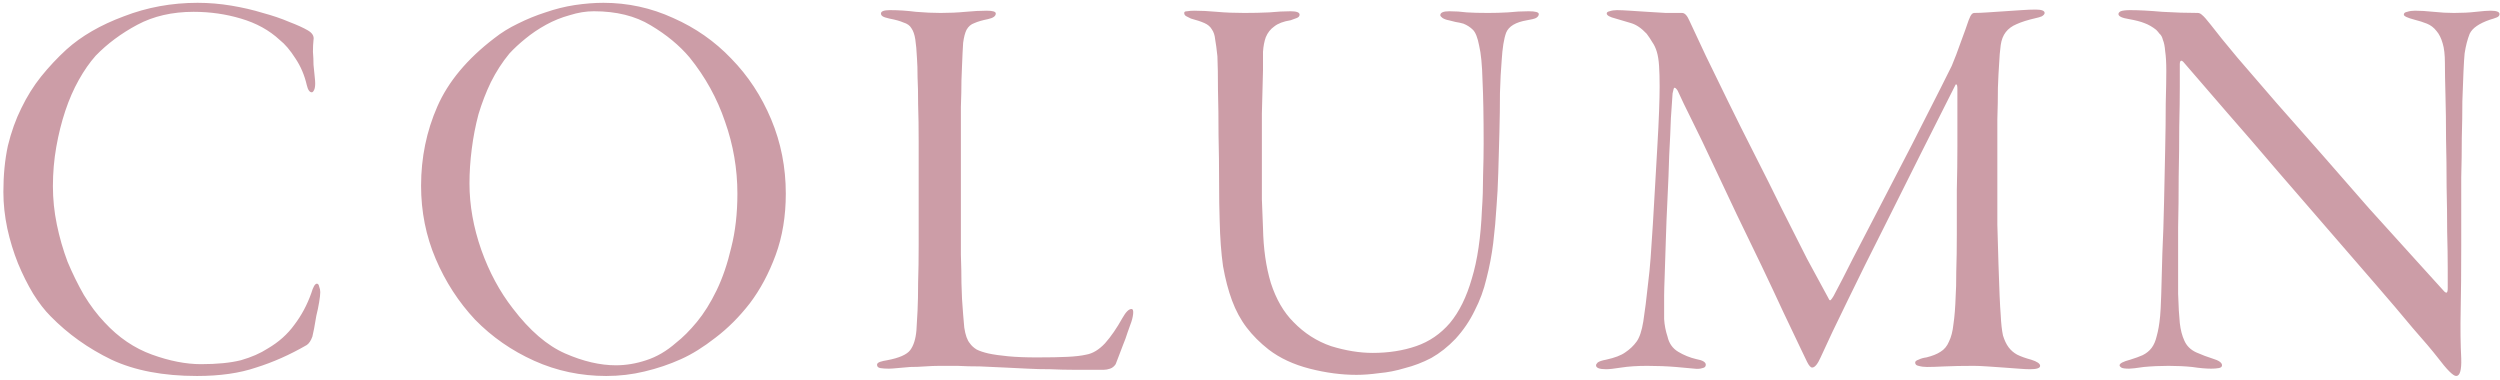 <svg width="533" height="81" viewBox="0 0 533 81" fill="none" xmlns="http://www.w3.org/2000/svg">
<path d="M42.12 0.6C44.52 0.6 46.92 0.8 49.32 1.2C51.72 1.6 53.96 2.12 56.04 2.76C58.12 3.32 60 3.96 61.68 4.68C63.36 5.32 64.68 5.92 65.64 6.48C66.6 7.04 67 7.72 66.84 8.52C66.76 9.24 66.72 10.08 66.72 11.04C66.8 12 66.84 12.92 66.84 13.8C66.92 14.68 67 15.48 67.08 16.2C67.16 16.92 67.2 17.44 67.2 17.76C67.2 18.4 67.12 18.88 66.96 19.2C66.8 19.52 66.64 19.68 66.48 19.68C66 19.68 65.64 19.16 65.4 18.12C64.92 16.04 64.12 14.16 63 12.48C61.88 10.72 60.76 9.4 59.64 8.52C57.4 6.44 54.64 4.92 51.36 3.96C48.16 3 44.8 2.52 41.28 2.52C36.72 2.52 32.72 3.44 29.28 5.28C25.84 7.12 22.88 9.32 20.4 11.88C19.12 13.32 17.92 15.04 16.8 17.04C15.68 19.04 14.72 21.24 13.92 23.64C13.12 26.04 12.48 28.6 12 31.32C11.52 34.04 11.28 36.84 11.28 39.72C11.28 42.44 11.56 45.16 12.12 47.88C12.68 50.6 13.44 53.24 14.4 55.8C15.44 58.28 16.6 60.64 17.88 62.88C19.24 65.12 20.72 67.08 22.32 68.76C25.28 71.96 28.64 74.24 32.4 75.6C36.16 76.96 39.64 77.64 42.84 77.64C46.28 77.64 49.12 77.36 51.36 76.8C53.6 76.16 55.52 75.32 57.12 74.28C59.44 72.92 61.32 71.24 62.76 69.24C64.28 67.24 65.48 65 66.36 62.52C66.76 61.16 67.16 60.48 67.56 60.48C67.8 60.48 67.96 60.68 68.04 61.08C68.2 61.48 68.28 61.88 68.28 62.28C68.28 62.76 68.2 63.48 68.04 64.44C67.88 65.4 67.68 66.36 67.44 67.32C67.28 68.28 67.12 69.2 66.96 70.08C66.8 70.88 66.68 71.44 66.6 71.76C66.28 72.64 65.88 73.24 65.4 73.56C61.8 75.64 58.2 77.24 54.6 78.36C51.08 79.56 46.88 80.16 42 80.16C34.8 80.16 28.72 79 23.76 76.68C18.8 74.28 14.48 71.2 10.8 67.44C9.52 66.16 8.28 64.56 7.08 62.64C5.88 60.64 4.8 58.48 3.84 56.16C2.88 53.76 2.12 51.28 1.56 48.72C1 46.08 0.72 43.48 0.72 40.92C0.72 37.32 1.04 34.04 1.68 31.08C2.4 28.12 3.36 25.44 4.56 23.04C5.76 20.56 7.16 18.32 8.76 16.32C10.44 14.24 12.24 12.32 14.16 10.56C17.36 7.68 21.44 5.32 26.4 3.48C31.36 1.56 36.6 0.6 42.12 0.6ZM128.653 0.6C133.853 0.6 138.813 1.68 143.533 3.84C148.253 5.92 152.373 8.8 155.893 12.48C159.493 16.16 162.333 20.48 164.413 25.44C166.493 30.4 167.533 35.68 167.533 41.28C167.533 46.08 166.813 50.44 165.373 54.36C163.933 58.28 162.093 61.72 159.853 64.68C157.613 67.56 155.173 70 152.533 72C149.973 74 147.533 75.52 145.213 76.56C142.733 77.68 140.133 78.56 137.413 79.2C134.773 79.84 132.053 80.16 129.253 80.16C123.813 80.16 118.693 79.08 113.893 76.92C109.093 74.76 104.893 71.84 101.293 68.16C97.773 64.4 94.973 60.08 92.893 55.2C90.813 50.32 89.773 45.12 89.773 39.6C89.773 33.6 90.933 27.96 93.253 22.68C95.573 17.4 99.613 12.56 105.373 8.16C106.893 6.96 108.573 5.92 110.413 5.04C112.333 4.08 114.293 3.28 116.293 2.64C118.373 1.92 120.453 1.4 122.533 1.08C124.693 0.76 126.733 0.6 128.653 0.6ZM126.613 2.4C124.933 2.4 123.213 2.68 121.453 3.24C119.693 3.72 118.013 4.4 116.413 5.28C114.813 6.16 113.333 7.16 111.973 8.28C110.693 9.32 109.573 10.36 108.613 11.4C107.093 13.24 105.773 15.28 104.653 17.52C103.613 19.68 102.733 21.96 102.013 24.36C101.373 26.76 100.893 29.24 100.573 31.8C100.253 34.28 100.093 36.72 100.093 39.12C100.093 43.76 100.933 48.48 102.613 53.28C104.293 58 106.533 62.16 109.333 65.76C112.933 70.48 116.653 73.68 120.493 75.36C124.333 77.04 127.933 77.88 131.293 77.88C133.453 77.88 135.613 77.52 137.773 76.8C140.013 76.08 142.133 74.84 144.133 73.08C145.573 71.96 147.053 70.48 148.573 68.64C150.093 66.8 151.493 64.56 152.773 61.92C154.053 59.28 155.093 56.24 155.893 52.8C156.773 49.36 157.213 45.52 157.213 41.28C157.213 36 156.333 30.88 154.573 25.92C152.893 20.96 150.373 16.4 147.013 12.24C144.853 9.68 142.093 7.4 138.733 5.4C135.453 3.4 131.413 2.4 126.613 2.4ZM187.822 2.88C187.822 2.4 188.462 2.16 189.742 2.16C191.582 2.16 193.422 2.28 195.262 2.52C197.182 2.68 198.942 2.76 200.542 2.76C202.382 2.76 204.142 2.68 205.822 2.52C207.502 2.36 209.022 2.28 210.382 2.28C211.662 2.28 212.302 2.48 212.302 2.88C212.302 3.44 211.742 3.84 210.622 4.08C209.422 4.32 208.462 4.6 207.742 4.92C207.022 5.16 206.462 5.64 206.062 6.36C205.742 7 205.502 7.92 205.342 9.12C205.262 10.32 205.182 11.96 205.102 14.04C205.102 14.52 205.062 15.56 204.982 17.16C204.982 18.68 204.942 20.56 204.862 22.8C204.862 24.96 204.862 27.36 204.862 30C204.862 32.64 204.862 35.32 204.862 38.04C204.862 40.92 204.862 43.76 204.862 46.56C204.862 49.36 204.862 51.96 204.862 54.36C204.942 56.68 204.982 58.68 204.982 60.36C205.062 62.04 205.102 63.16 205.102 63.72C205.262 66.12 205.422 68.16 205.582 69.84C205.822 71.44 206.222 72.56 206.782 73.2C207.102 73.68 207.582 74.12 208.222 74.52C208.862 74.84 209.702 75.12 210.742 75.36C211.862 75.6 213.262 75.8 214.942 75.96C216.622 76.12 218.662 76.2 221.062 76.2C223.782 76.2 225.942 76.16 227.542 76.08C229.222 76 230.582 75.84 231.622 75.6C232.982 75.36 234.302 74.56 235.582 73.2C236.862 71.76 238.102 69.96 239.302 67.8C240.022 66.52 240.662 65.88 241.222 65.88C241.542 65.88 241.662 66.24 241.582 66.96C241.502 67.68 241.302 68.44 240.982 69.24C240.902 69.48 240.702 70.04 240.382 70.92C240.142 71.72 239.822 72.6 239.422 73.56C239.102 74.44 238.782 75.28 238.462 76.08C238.142 76.88 237.942 77.4 237.862 77.64C237.542 78.12 237.142 78.44 236.662 78.6C236.182 78.76 235.742 78.84 235.342 78.84C235.022 78.84 234.262 78.84 233.062 78.84C231.942 78.84 230.582 78.84 228.982 78.84C227.382 78.84 225.702 78.8 223.942 78.72C222.182 78.72 220.582 78.68 219.142 78.6C217.622 78.52 215.982 78.44 214.222 78.36C212.462 78.28 210.702 78.2 208.942 78.12C207.262 78.12 205.662 78.08 204.142 78C202.622 78 201.342 78 200.302 78C199.342 78 198.302 78.04 197.182 78.12C196.142 78.2 195.102 78.24 194.062 78.24C193.102 78.32 192.182 78.4 191.302 78.48C190.502 78.56 189.902 78.6 189.502 78.6C188.782 78.6 188.182 78.56 187.702 78.48C187.222 78.4 186.982 78.16 186.982 77.76C186.982 77.52 187.182 77.32 187.582 77.16C188.062 77 188.582 76.88 189.142 76.8C191.702 76.32 193.342 75.6 194.062 74.64C194.782 73.68 195.222 72.28 195.382 70.44C195.462 69.24 195.542 67.84 195.622 66.24C195.702 64.56 195.742 62.56 195.742 60.24C195.822 57.92 195.862 55.2 195.862 52.08C195.862 48.96 195.862 45.32 195.862 41.16C195.862 37.08 195.862 33.48 195.862 30.36C195.862 27.24 195.822 24.52 195.742 22.2C195.742 19.88 195.702 17.96 195.622 16.44C195.622 14.84 195.582 13.52 195.502 12.48C195.422 10.8 195.302 9.44 195.142 8.4C194.982 7.36 194.702 6.56 194.302 6C193.982 5.44 193.422 5.04 192.622 4.8C191.902 4.48 190.902 4.2 189.622 3.96C188.902 3.8 188.422 3.64 188.182 3.48C187.942 3.32 187.822 3.12 187.822 2.88ZM252.472 2.76C252.472 2.52 252.672 2.4 253.072 2.4C253.552 2.32 254.072 2.28 254.632 2.28C256.072 2.28 257.672 2.36 259.432 2.52C261.192 2.68 263.152 2.76 265.312 2.76C267.152 2.76 268.912 2.72 270.592 2.64C272.272 2.48 273.792 2.4 275.152 2.4C276.432 2.4 277.072 2.64 277.072 3.12C277.072 3.44 276.872 3.68 276.472 3.84C276.072 4 275.632 4.16 275.152 4.32C273.632 4.56 272.472 5 271.672 5.64C270.872 6.2 270.272 6.96 269.872 7.92C269.552 8.8 269.352 9.84 269.272 11.04C269.272 12.24 269.272 13.56 269.272 15C269.192 17.88 269.112 20.96 269.032 24.24C269.032 27.52 269.032 30.72 269.032 33.84C269.032 36.96 269.032 39.84 269.032 42.48C269.112 45.04 269.192 47.08 269.272 48.6C269.352 53 269.912 56.92 270.952 60.36C272.072 63.8 273.672 66.56 275.752 68.64C278.072 71.04 280.752 72.76 283.792 73.8C286.912 74.76 289.872 75.24 292.672 75.24C296.032 75.24 299.112 74.76 301.912 73.8C304.712 72.84 307.112 71.2 309.112 68.88C311.112 66.48 312.672 63.32 313.792 59.4C314.992 55.48 315.712 50.56 315.952 44.64C316.112 42.4 316.192 40 316.192 37.44C316.272 34.88 316.312 32.6 316.312 30.6C316.312 24.92 316.232 20.44 316.072 17.16C315.992 13.88 315.752 11.4 315.352 9.72C315.032 8.04 314.592 6.92 314.032 6.36C313.472 5.8 312.792 5.36 311.992 5.04C311.432 4.88 310.872 4.76 310.312 4.68C309.752 4.52 309.272 4.4 308.872 4.32C308.392 4.24 307.952 4.08 307.552 3.84C307.232 3.6 307.072 3.4 307.072 3.24C307.072 2.68 307.712 2.4 308.992 2.4C310.272 2.4 311.512 2.48 312.712 2.64C313.912 2.72 315.432 2.76 317.272 2.76C318.632 2.76 320.032 2.72 321.472 2.64C322.992 2.48 324.472 2.4 325.912 2.4C327.352 2.4 328.072 2.6 328.072 3C328.072 3.32 327.872 3.6 327.472 3.84C327.152 4 326.512 4.16 325.552 4.32C323.152 4.72 321.672 5.6 321.112 6.96C320.632 8.24 320.312 10.24 320.152 12.96C319.992 14.8 319.872 17.08 319.792 19.8C319.792 22.52 319.752 25.36 319.672 28.32C319.592 31.2 319.512 34.04 319.432 36.84C319.352 39.56 319.232 41.88 319.072 43.8C318.912 46.52 318.672 49.2 318.352 51.84C318.032 54.4 317.552 56.92 316.912 59.4C316.352 61.8 315.512 64.08 314.392 66.24C313.352 68.4 311.992 70.4 310.312 72.24C308.712 73.92 306.992 75.28 305.152 76.32C303.312 77.28 301.432 78 299.512 78.48C297.672 79.04 295.832 79.4 293.992 79.56C292.232 79.8 290.632 79.92 289.192 79.92C285.992 79.92 282.672 79.48 279.232 78.6C275.792 77.72 272.872 76.36 270.472 74.52C268.632 73.08 267.072 71.52 265.792 69.84C264.512 68.16 263.472 66.24 262.672 64.08C261.872 61.92 261.232 59.48 260.752 56.76C260.352 53.96 260.112 50.72 260.032 47.04C259.952 44.8 259.912 42.04 259.912 38.76C259.912 35.48 259.872 32.16 259.792 28.8C259.792 25.44 259.752 22.24 259.672 19.2C259.672 16.16 259.632 13.76 259.552 12C259.392 10.48 259.232 9.28 259.072 8.4C258.992 7.52 258.752 6.8 258.352 6.24C258.032 5.68 257.512 5.24 256.792 4.92C256.072 4.6 255.112 4.28 253.912 3.96C253.592 3.8 253.272 3.64 252.952 3.48C252.632 3.32 252.472 3.08 252.472 2.76ZM342.554 2.88C342.554 2.64 342.754 2.48 343.154 2.4C343.634 2.24 344.154 2.16 344.714 2.16C345.434 2.16 346.354 2.2 347.474 2.28C348.674 2.36 349.914 2.44 351.194 2.52C352.554 2.6 353.874 2.68 355.154 2.76C356.514 2.76 357.674 2.76 358.634 2.76C359.194 2.76 359.714 3.32 360.194 4.44C361.074 6.36 362.234 8.84 363.674 11.88C365.114 14.84 366.714 18.12 368.474 21.72C370.234 25.32 372.114 29.08 374.114 33C376.114 36.92 378.034 40.76 379.874 44.52C381.794 48.28 383.594 51.84 385.274 55.2C387.034 58.48 388.554 61.28 389.834 63.6C389.994 64 390.154 64.12 390.314 63.96C390.474 63.8 390.674 63.52 390.914 63.12C392.114 60.88 393.474 58.24 394.994 55.2C396.594 52.16 398.234 49 399.914 45.72C401.674 42.36 403.394 39.04 405.074 35.76C406.834 32.4 408.434 29.28 409.874 26.4C411.314 23.52 412.594 21 413.714 18.84C414.834 16.6 415.634 15 416.114 14.04C416.754 12.52 417.394 10.84 418.034 9C418.754 7.08 419.314 5.52 419.714 4.32C419.794 4.16 419.914 3.88 420.074 3.48C420.314 3 420.594 2.76 420.914 2.76C421.714 2.76 422.674 2.72 423.794 2.64C424.994 2.56 426.194 2.48 427.394 2.4C428.674 2.32 429.874 2.24 430.994 2.16C432.114 2.08 433.114 2.04 433.994 2.04C435.274 2.04 435.914 2.28 435.914 2.76C435.914 3 435.714 3.24 435.314 3.48C434.914 3.64 434.514 3.76 434.114 3.84C432.354 4.24 430.954 4.68 429.914 5.16C428.954 5.56 428.194 6.12 427.634 6.84C427.074 7.56 426.714 8.48 426.554 9.6C426.394 10.72 426.274 12.16 426.194 13.92C426.114 14.96 426.034 16.56 425.954 18.72C425.954 20.8 425.914 23.04 425.834 25.44C425.834 27.84 425.834 30.24 425.834 32.64C425.834 34.96 425.834 36.88 425.834 38.4C425.834 41.68 425.834 44.84 425.834 47.88C425.914 50.92 425.994 53.72 426.074 56.28C426.154 58.84 426.234 61.08 426.314 63C426.394 64.84 426.474 66.24 426.554 67.2C426.634 68.96 426.794 70.4 427.034 71.52C427.354 72.56 427.754 73.4 428.234 74.04C428.714 74.68 429.314 75.2 430.034 75.6C430.834 76 431.834 76.36 433.034 76.68C434.314 77.08 434.954 77.52 434.954 78C434.954 78.48 434.234 78.72 432.794 78.72C432.234 78.72 431.434 78.68 430.394 78.6C429.354 78.52 428.274 78.44 427.154 78.36C426.034 78.28 424.874 78.2 423.674 78.12C422.554 78.04 421.594 78 420.794 78C418.314 78 416.234 78.04 414.554 78.12C412.954 78.2 411.714 78.24 410.834 78.24C410.194 78.24 409.594 78.16 409.034 78C408.554 77.92 408.314 77.68 408.314 77.28C408.314 77.04 408.554 76.84 409.034 76.68C409.514 76.44 410.074 76.28 410.714 76.2C411.994 75.88 412.994 75.48 413.714 75C414.514 74.52 415.114 73.8 415.514 72.84C415.994 71.88 416.314 70.64 416.474 69.12C416.714 67.52 416.874 65.48 416.954 63C417.034 61.96 417.074 60.28 417.074 57.96C417.154 55.56 417.194 52.88 417.194 49.92C417.194 46.96 417.194 43.84 417.194 40.56C417.274 37.28 417.314 34.2 417.314 31.32C417.314 28.44 417.314 25.88 417.314 23.64C417.314 21.4 417.314 19.84 417.314 18.96C417.314 18.32 417.234 18 417.074 18C416.994 17.92 416.874 18.08 416.714 18.48C414.714 22.48 412.354 27.16 409.634 32.52C406.994 37.8 404.314 43.16 401.594 48.6C398.874 53.96 396.314 59.12 393.914 64.08C391.514 68.96 389.594 73 388.154 76.2C387.514 77.64 386.914 78.36 386.354 78.36C386.034 78.36 385.674 77.96 385.274 77.16C384.874 76.28 384.394 75.28 383.834 74.16C382.874 72.16 381.674 69.64 380.234 66.6C378.794 63.48 377.234 60.16 375.554 56.64C373.874 53.12 372.114 49.48 370.274 45.72C368.514 41.96 366.834 38.4 365.234 35.04C363.634 31.6 362.154 28.52 360.794 25.8C359.434 23.08 358.394 20.92 357.674 19.32C357.354 18.84 357.114 18.64 356.954 18.72C356.874 18.72 356.754 19.12 356.594 19.92C356.514 21.04 356.394 22.8 356.234 25.2C356.154 27.52 356.034 30.16 355.874 33.12C355.794 36 355.674 39.04 355.514 42.24C355.354 45.44 355.234 48.44 355.154 51.24C355.074 54.04 354.994 56.52 354.914 58.68C354.834 60.76 354.794 62.2 354.794 63C354.794 65 354.794 66.68 354.794 68.04C354.874 69.32 355.114 70.56 355.514 71.76C355.834 73.2 356.594 74.28 357.794 75C358.994 75.72 360.274 76.24 361.634 76.56C362.994 76.8 363.674 77.2 363.674 77.76C363.674 78.16 363.434 78.4 362.954 78.48C362.474 78.64 361.914 78.68 361.274 78.6C360.554 78.52 359.234 78.4 357.314 78.24C355.394 78.08 353.354 78 351.194 78C349.034 78 347.194 78.12 345.674 78.36C344.154 78.6 343.074 78.72 342.434 78.72C340.994 78.72 340.274 78.44 340.274 77.88C340.274 77.72 340.394 77.52 340.634 77.28C340.954 77.04 341.554 76.84 342.434 76.68C344.274 76.28 345.634 75.76 346.514 75.12C347.474 74.48 348.274 73.72 348.914 72.84C349.554 71.96 350.034 70.52 350.354 68.52C350.674 66.52 351.034 63.64 351.434 59.88C351.594 58.68 351.754 57.04 351.914 54.96C352.074 52.8 352.234 50.4 352.394 47.76C352.554 45.12 352.714 42.36 352.874 39.48C353.034 36.52 353.194 33.72 353.354 31.08C353.514 28.36 353.634 25.92 353.714 23.76C353.794 21.52 353.834 19.76 353.834 18.48C353.834 16.72 353.794 15.24 353.714 14.04C353.634 12.84 353.474 11.84 353.234 11.04C352.994 10.24 352.674 9.56 352.274 9C351.954 8.44 351.554 7.84 351.074 7.2C349.954 6 348.834 5.24 347.714 4.92C346.674 4.6 345.594 4.28 344.474 3.96C343.194 3.64 342.554 3.28 342.554 2.88ZM451.655 3C451.655 2.76 451.815 2.56 452.135 2.4C452.535 2.24 453.215 2.16 454.175 2.16C456.015 2.16 458.295 2.28 461.015 2.52C463.735 2.68 466.255 2.76 468.575 2.76C468.895 2.76 469.215 2.92 469.535 3.24C469.855 3.48 470.455 4.16 471.335 5.28C472.615 6.96 474.495 9.28 476.975 12.24C479.455 15.12 482.215 18.32 485.255 21.84C488.375 25.36 491.655 29.08 495.095 33C498.535 36.92 501.855 40.72 505.055 44.4C508.335 48 511.375 51.36 514.175 54.48C516.975 57.6 519.295 60.16 521.135 62.16C521.295 62.32 521.455 62.4 521.615 62.4C521.775 62.32 521.855 62 521.855 61.44C521.855 60.72 521.855 59.28 521.855 57.12C521.855 54.96 521.815 52.4 521.735 49.44C521.735 46.4 521.695 43.16 521.615 39.72C521.615 36.28 521.575 32.92 521.495 29.64C521.495 26.28 521.455 23.2 521.375 20.4C521.295 17.52 521.255 15.2 521.255 13.44C521.255 11.68 521.095 10.28 520.775 9.24C520.455 8.12 520.015 7.24 519.455 6.6C518.895 5.88 518.215 5.36 517.415 5.04C516.615 4.72 515.735 4.44 514.775 4.2C513.255 3.8 512.495 3.44 512.495 3.12C512.495 2.8 512.735 2.6 513.215 2.52C513.695 2.36 514.255 2.28 514.895 2.28C516.015 2.28 517.335 2.36 518.855 2.52C520.375 2.68 521.815 2.76 523.175 2.76C524.935 2.76 526.495 2.68 527.855 2.52C529.295 2.36 530.335 2.28 530.975 2.28C532.255 2.28 532.895 2.52 532.895 3C532.895 3.32 532.695 3.56 532.295 3.72C531.895 3.88 531.415 4.04 530.855 4.2C528.535 5 527.095 6 526.535 7.2C526.055 8.4 525.695 9.8 525.455 11.4C525.375 12.2 525.295 13.48 525.215 15.24C525.135 17 525.055 19.12 524.975 21.6C524.975 24 524.935 26.6 524.855 29.4C524.855 32.2 524.815 35 524.735 37.8C524.735 40.6 524.735 43.28 524.735 45.84C524.735 48.4 524.735 50.6 524.735 52.44C524.735 57.88 524.695 62.48 524.615 66.24C524.535 69.92 524.575 73.32 524.735 76.44C524.815 78.92 524.455 80.16 523.655 80.16C523.015 80.16 521.695 78.84 519.695 76.2C518.575 74.76 516.815 72.68 514.415 69.96C512.095 67.16 509.375 63.96 506.255 60.36C503.135 56.76 499.775 52.88 496.175 48.72C492.575 44.56 488.975 40.4 485.375 36.24C481.775 32 478.255 27.92 474.815 24C471.455 20.08 468.415 16.56 465.695 13.44C465.375 13.04 465.135 12.88 464.975 12.96C464.815 13.04 464.735 13.28 464.735 13.68C464.735 14.32 464.735 15.88 464.735 18.36C464.735 20.76 464.695 23.64 464.615 27C464.615 30.28 464.575 33.84 464.495 37.68C464.495 41.44 464.455 45.04 464.375 48.48C464.375 51.84 464.375 54.84 464.375 57.48C464.375 60.04 464.375 61.76 464.375 62.64C464.455 65.28 464.575 67.36 464.735 68.88C464.895 70.32 465.215 71.56 465.695 72.6C466.175 73.72 467.015 74.56 468.215 75.12C469.495 75.68 470.655 76.12 471.695 76.44C473.055 76.84 473.735 77.32 473.735 77.88C473.735 78.2 473.495 78.4 473.015 78.48C472.535 78.56 472.015 78.6 471.455 78.6C470.335 78.6 468.975 78.48 467.375 78.24C465.855 78.08 464.175 78 462.335 78C460.495 78 458.735 78.08 457.055 78.24C455.455 78.48 454.415 78.6 453.935 78.6C453.055 78.6 452.495 78.52 452.255 78.36C452.015 78.2 451.895 78.04 451.895 77.88C451.895 77.48 452.655 77.08 454.175 76.68C455.215 76.36 456.095 76.04 456.815 75.72C457.615 75.32 458.255 74.8 458.735 74.16C459.215 73.52 459.575 72.68 459.815 71.64C460.135 70.52 460.375 69.12 460.535 67.44C460.615 66.72 460.695 65.16 460.775 62.76C460.855 60.28 460.935 57.36 461.015 54C461.175 50.64 461.295 47.04 461.375 43.2C461.455 39.28 461.535 35.52 461.615 31.92C461.695 28.32 461.735 25.04 461.735 22.08C461.815 19.04 461.855 16.72 461.855 15.12C461.855 13.36 461.775 11.96 461.615 10.92C461.535 9.88 461.375 9.08 461.135 8.52C460.975 7.88 460.735 7.44 460.415 7.2C460.175 6.88 459.935 6.6 459.695 6.36C458.895 5.72 458.055 5.24 457.175 4.92C456.375 4.6 455.295 4.32 453.935 4.08C452.415 3.84 451.655 3.48 451.655 3Z" fill="#CC9DA7"/>
</svg>
